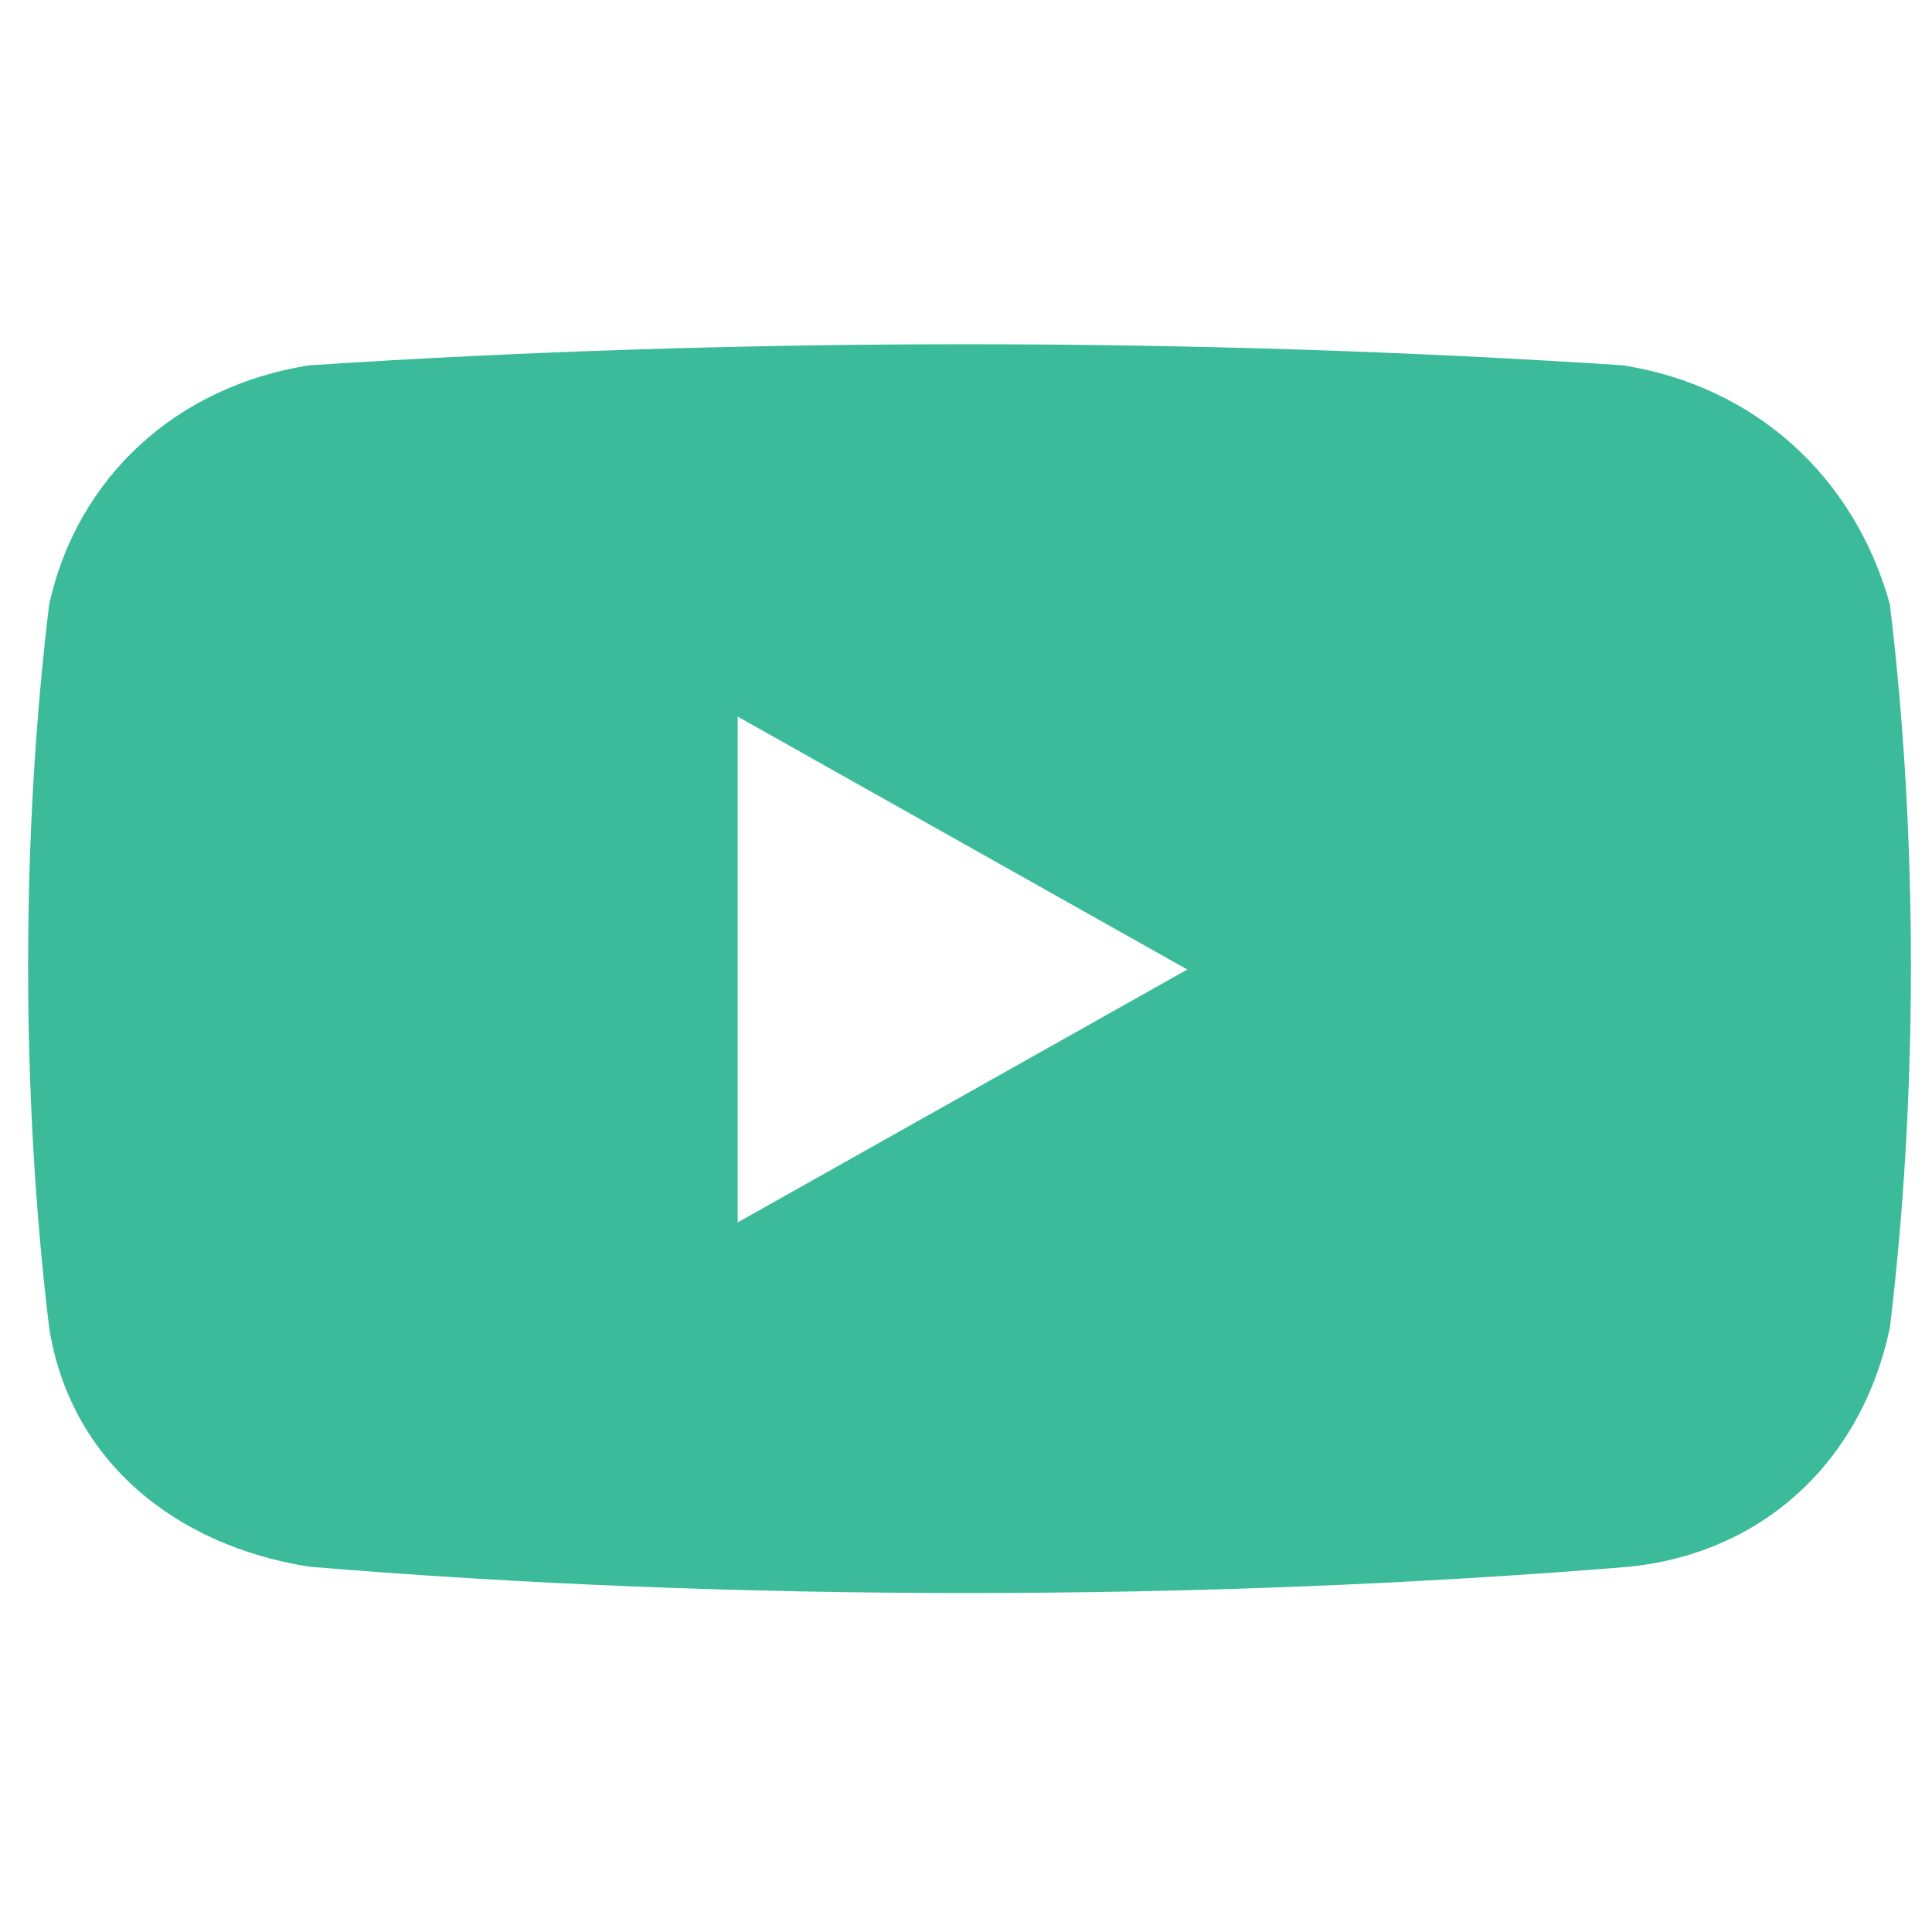 <?xml version="1.0" encoding="UTF-8"?> <!-- Generator: Adobe Illustrator 25.2.0, SVG Export Plug-In . SVG Version: 6.00 Build 0) --> <svg xmlns="http://www.w3.org/2000/svg" xmlns:xlink="http://www.w3.org/1999/xlink" version="1.1" id="Layer_1" x="0px" y="0px" viewBox="0 0 27.5 27.5" style="enable-background:new 0 0 27.5 27.5;" xml:space="preserve"> <style type="text/css"> .st0{fill:#3BBB99;} </style> <g> <path class="st0" d="M23.1,5.2C17,4.8,10.5,4.8,4.4,5.2C2.5,5.5,1.1,6.8,0.7,8.6c-0.4,3.3-0.4,7,0,10.3C1,20.8,2.5,22,4.4,22.3 c6,0.5,12.7,0.5,18.8,0c1.9-0.2,3.3-1.5,3.7-3.4c0.4-3.3,0.4-7,0-10.3C26.4,6.8,25,5.5,23.1,5.2z M10.5,17.4v-7.2l6.4,3.6 L10.5,17.4z"></path> </g> </svg> 